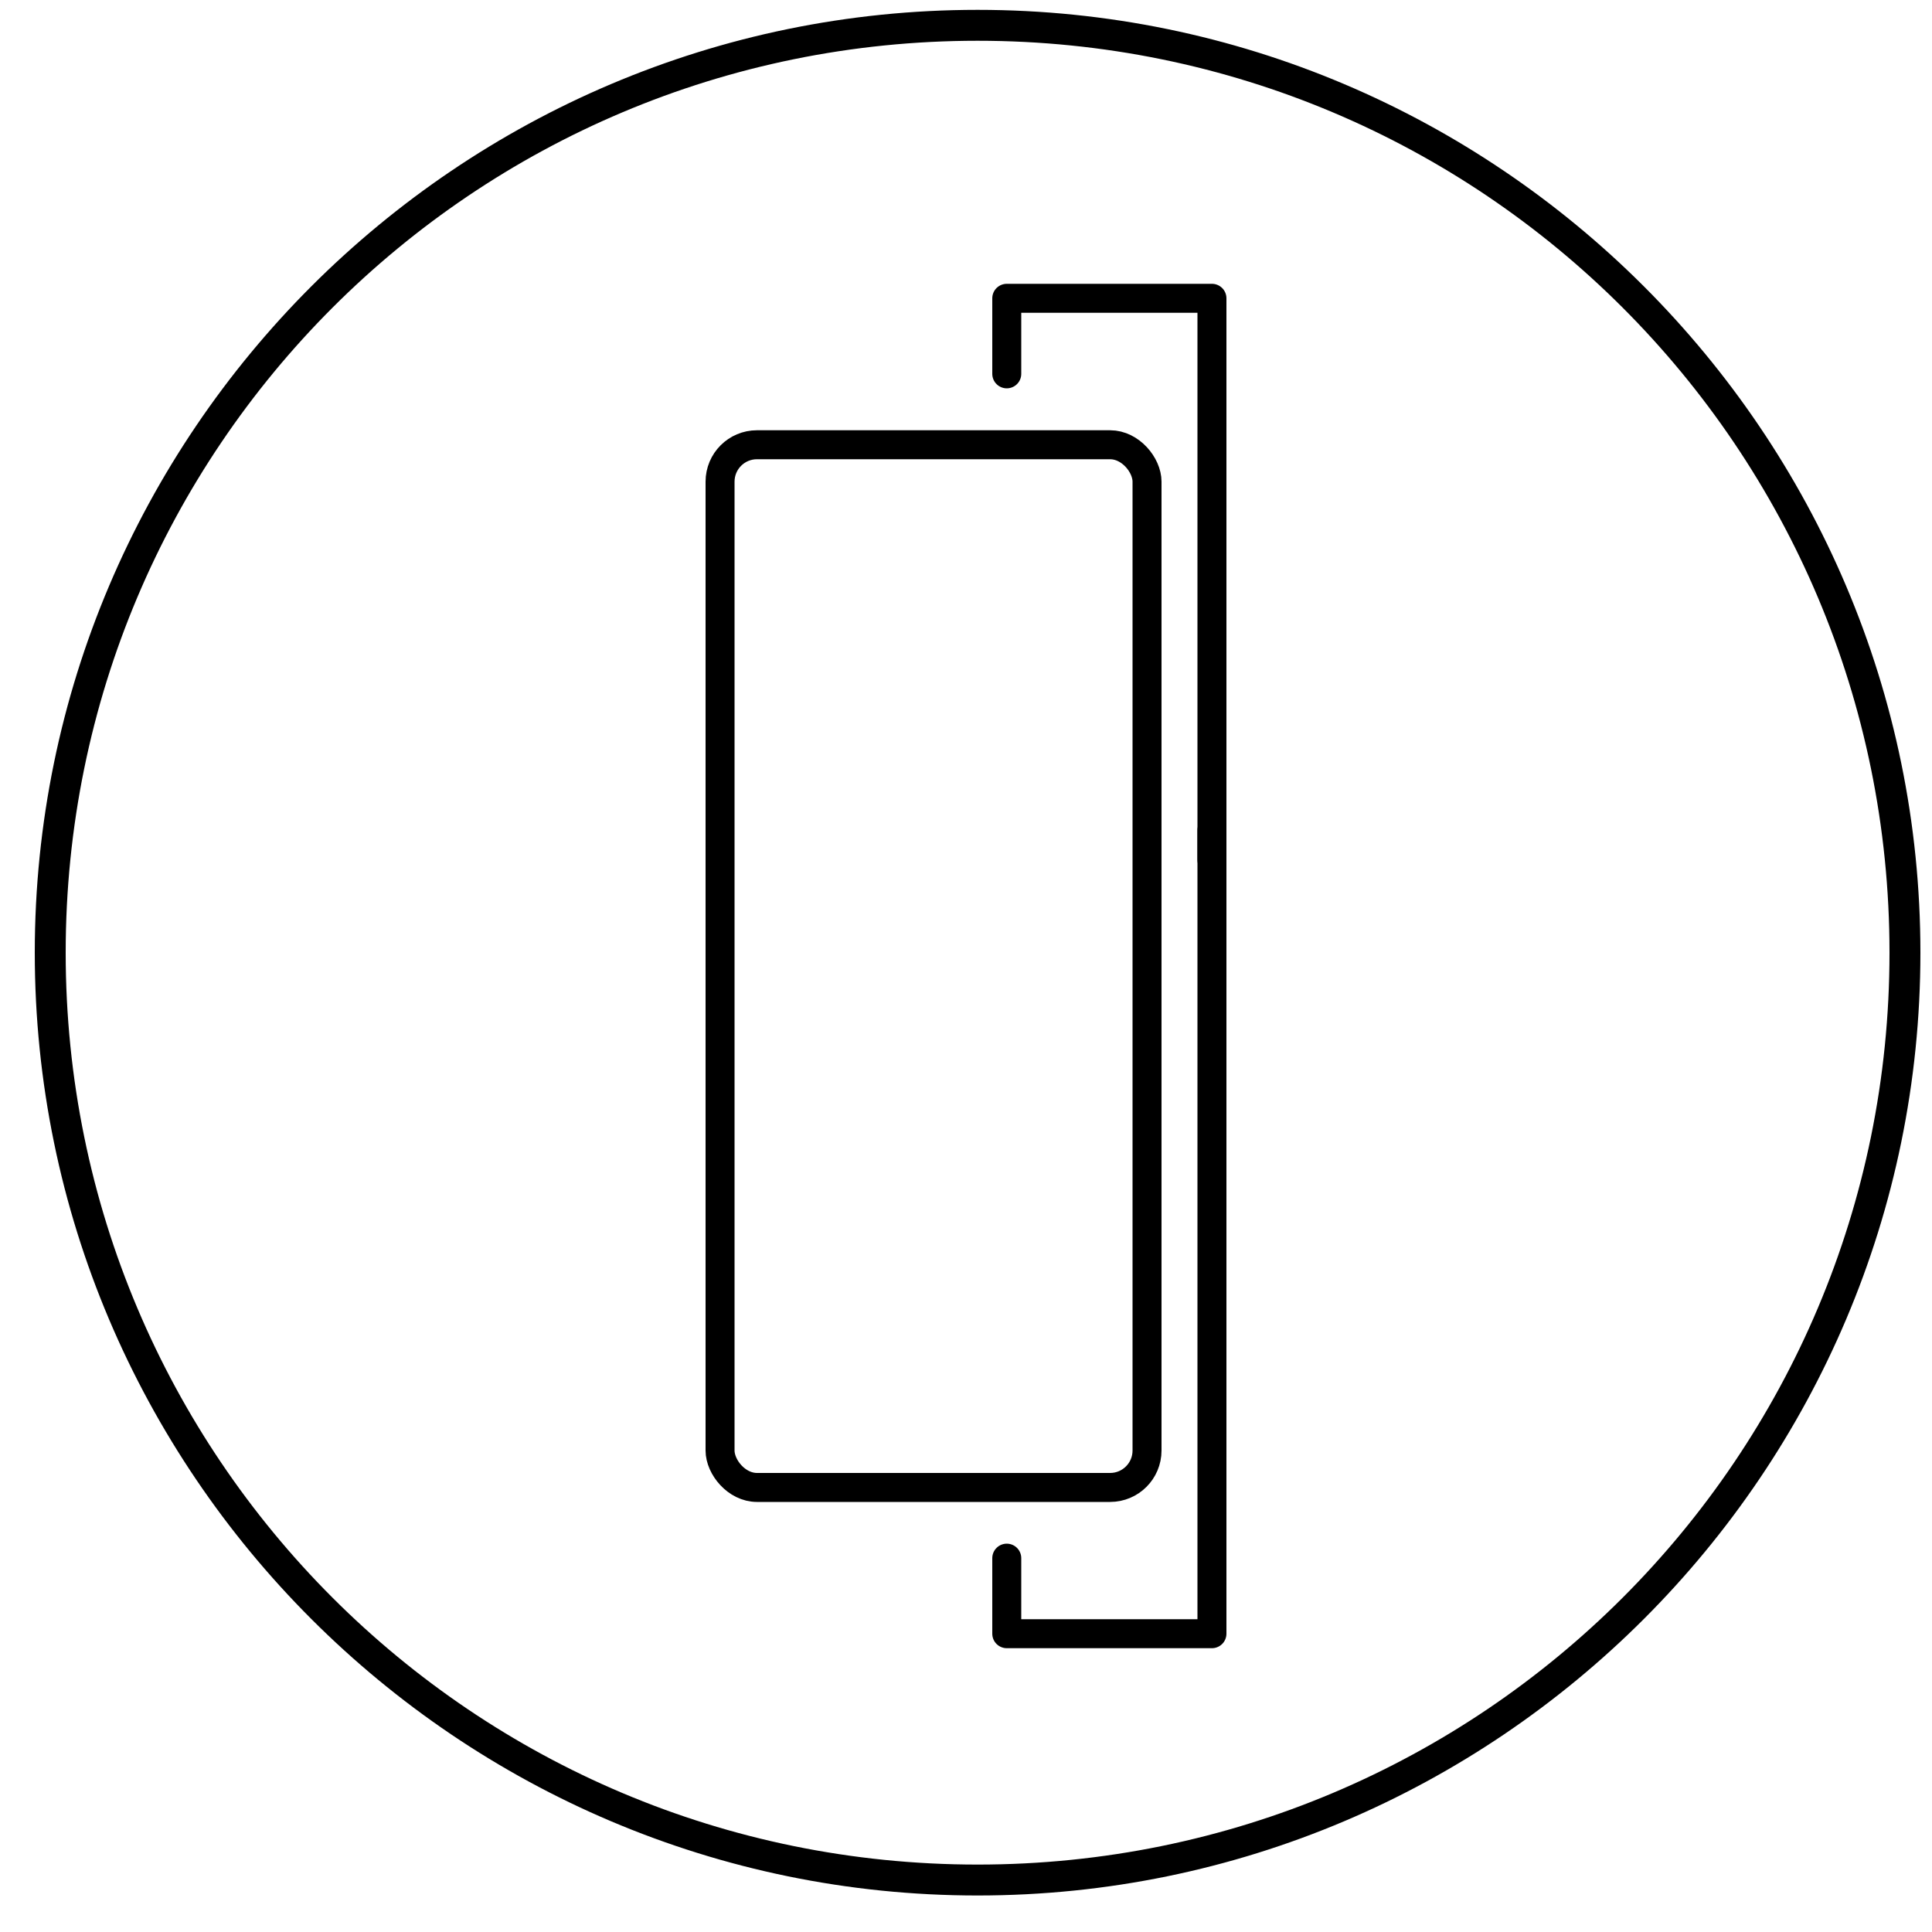 <?xml version="1.0" encoding="UTF-8"?><svg id="Capa_1" xmlns="http://www.w3.org/2000/svg" viewBox="0 0 100 100"><defs><style>.cls-1{stroke-width:0px;}.cls-2{fill:none;stroke:#000;stroke-linecap:round;stroke-linejoin:round;stroke-width:1.5px;}</style></defs><path class="cls-1" d="M50.6,98.11C23.7,98.11,1.8,76.21,1.8,49.31S23.7.51,50.6.51s48.8,21.9,48.8,48.8-21.9,48.8-48.8,48.8ZM50.6,2.11C24.5,2.11,3.4,23.21,3.4,49.31s21.1,47.2,47.2,47.2,47.2-21.1,47.2-47.2S76.7,2.11,50.6,2.11Z"/><rect class="cls-2" x="37.27" y="23.02" width="22.1" height="53.97" rx="1.91" ry="1.91"/><polyline class="cls-2" points="52.11 19.35 52.11 15.44 62.73 15.44 62.73 44.51"/><polyline class="cls-2" points="52.11 80.65 52.11 84.56 62.73 84.56 62.73 42.97"/></svg>